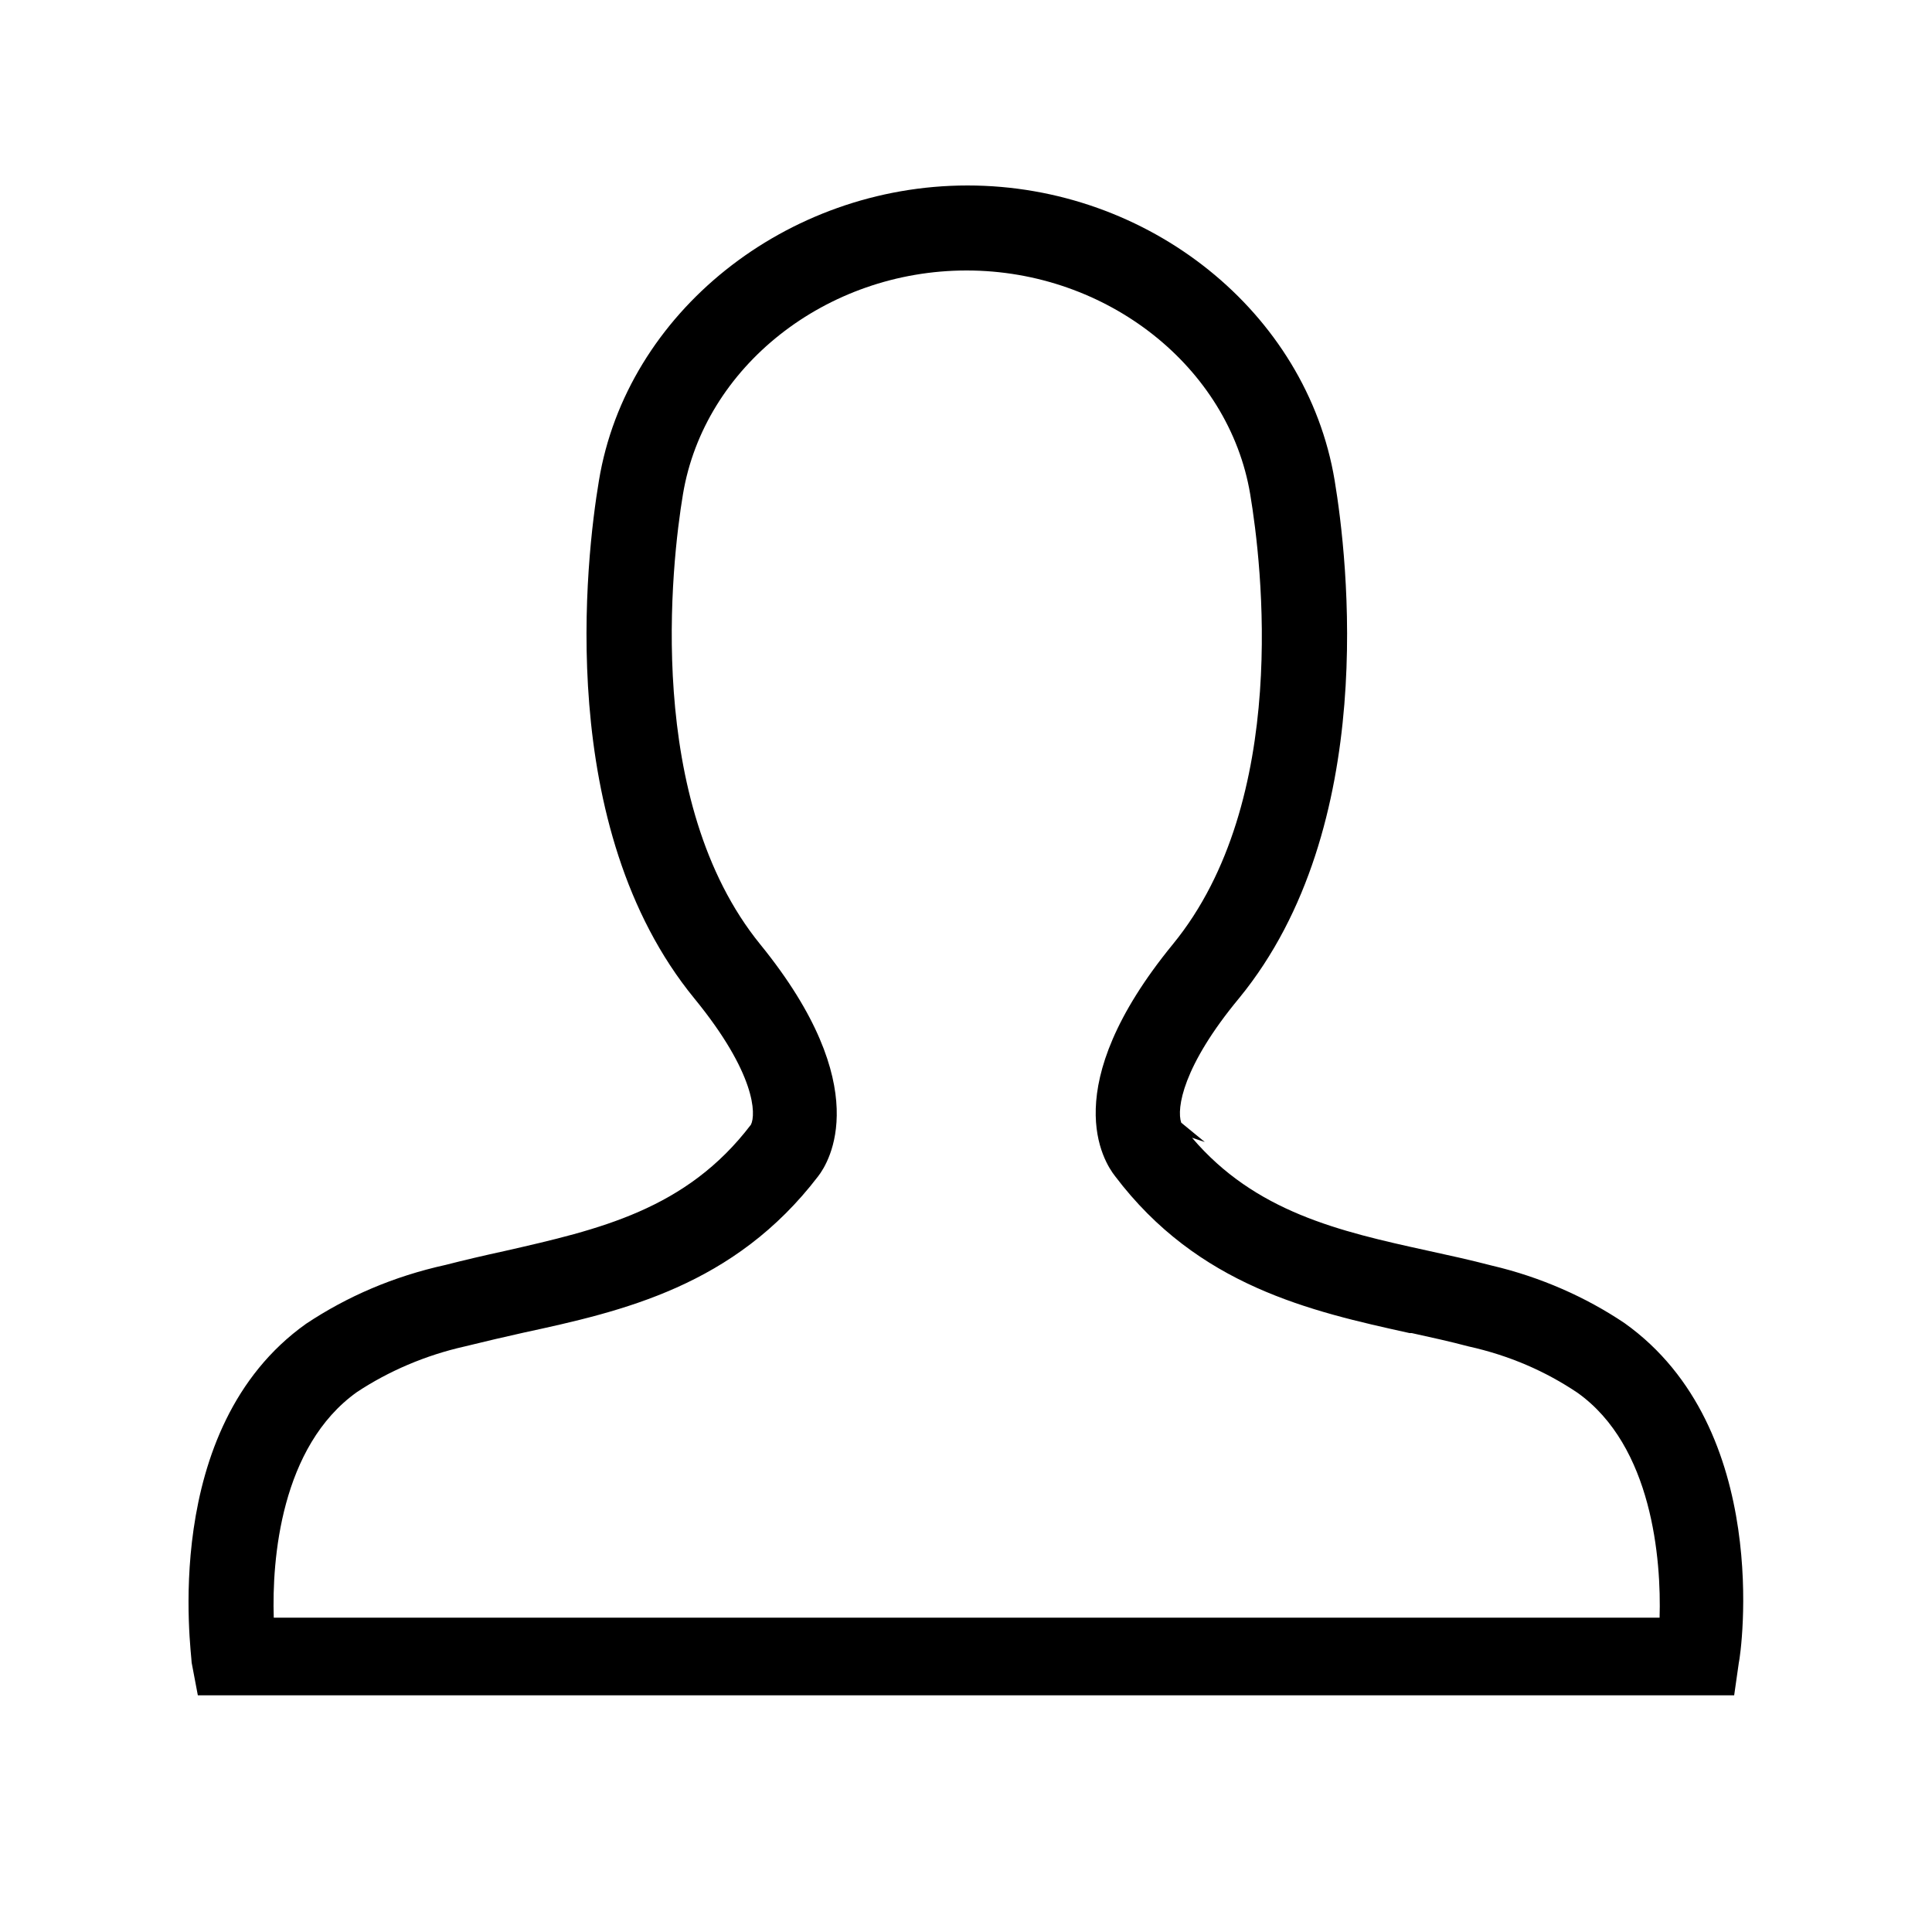<svg xmlns="http://www.w3.org/2000/svg" viewBox="0 0 1024 1024"><path d="M860.979 701.235c-20.516-13.784-44.482-24.394-70.21-30.429-11.71-3.056-22.974-5.513-34.238-7.971-46.797-10.24-91.238-20.48-124.723-59.802l6.758 2.253-12.493-10.24c-2.56-7.475.717-29.901 30.72-66.048 74.342-90.829 57.446-233.062 50.586-274.432-14.848-89.088-98.509-156.262-194.56-156.262s-180.736 67.379-195.379 156.467c-6.861 40.96-23.654 183.706 50.586 274.432 32.666 39.936 32.666 61.44 30.003 66.867-34.304 45.158-80.589 55.603-130.458 66.97-11.264 2.458-21.402 4.813-31.334 7.373-27.754 6.119-52.265 16.755-74.012 31.218-78.052 55.515-60.644 174.503-60.644 179.623l3.277 17.306h814.285l2.458-17.203c1.229-5.12 18.125-124.109-60.621-180.122zm-427.315-77.824c5.632-7.27 30.72-47.309-30.72-122.88s-47.104-201.83-40.96-238.592c11.264-67.584 75.878-118.579 150.323-118.579s139.059 51.2 150.323 118.579c6.144 36.762 21.299 162.406-40.96 238.49s-36.557 115.405-30.72 122.88c44.032 58.266 103.629 71.68 156.16 83.251h1.126c10.24 2.253 20.48 4.506 30.106 7.066 21.672 4.8 40.802 13.168 57.74 24.547 39.744 28.292 44.455 88.503 43.533 119.223h-734.515c-1.024-30.72 3.686-90.829 44.134-119.603 16.688-11.025 36.185-19.457 57.096-24.151 10.897-2.678 20.933-5.033 31.07-7.286 52.531-11.366 111.718-24.678 156.262-82.944z"/></svg>